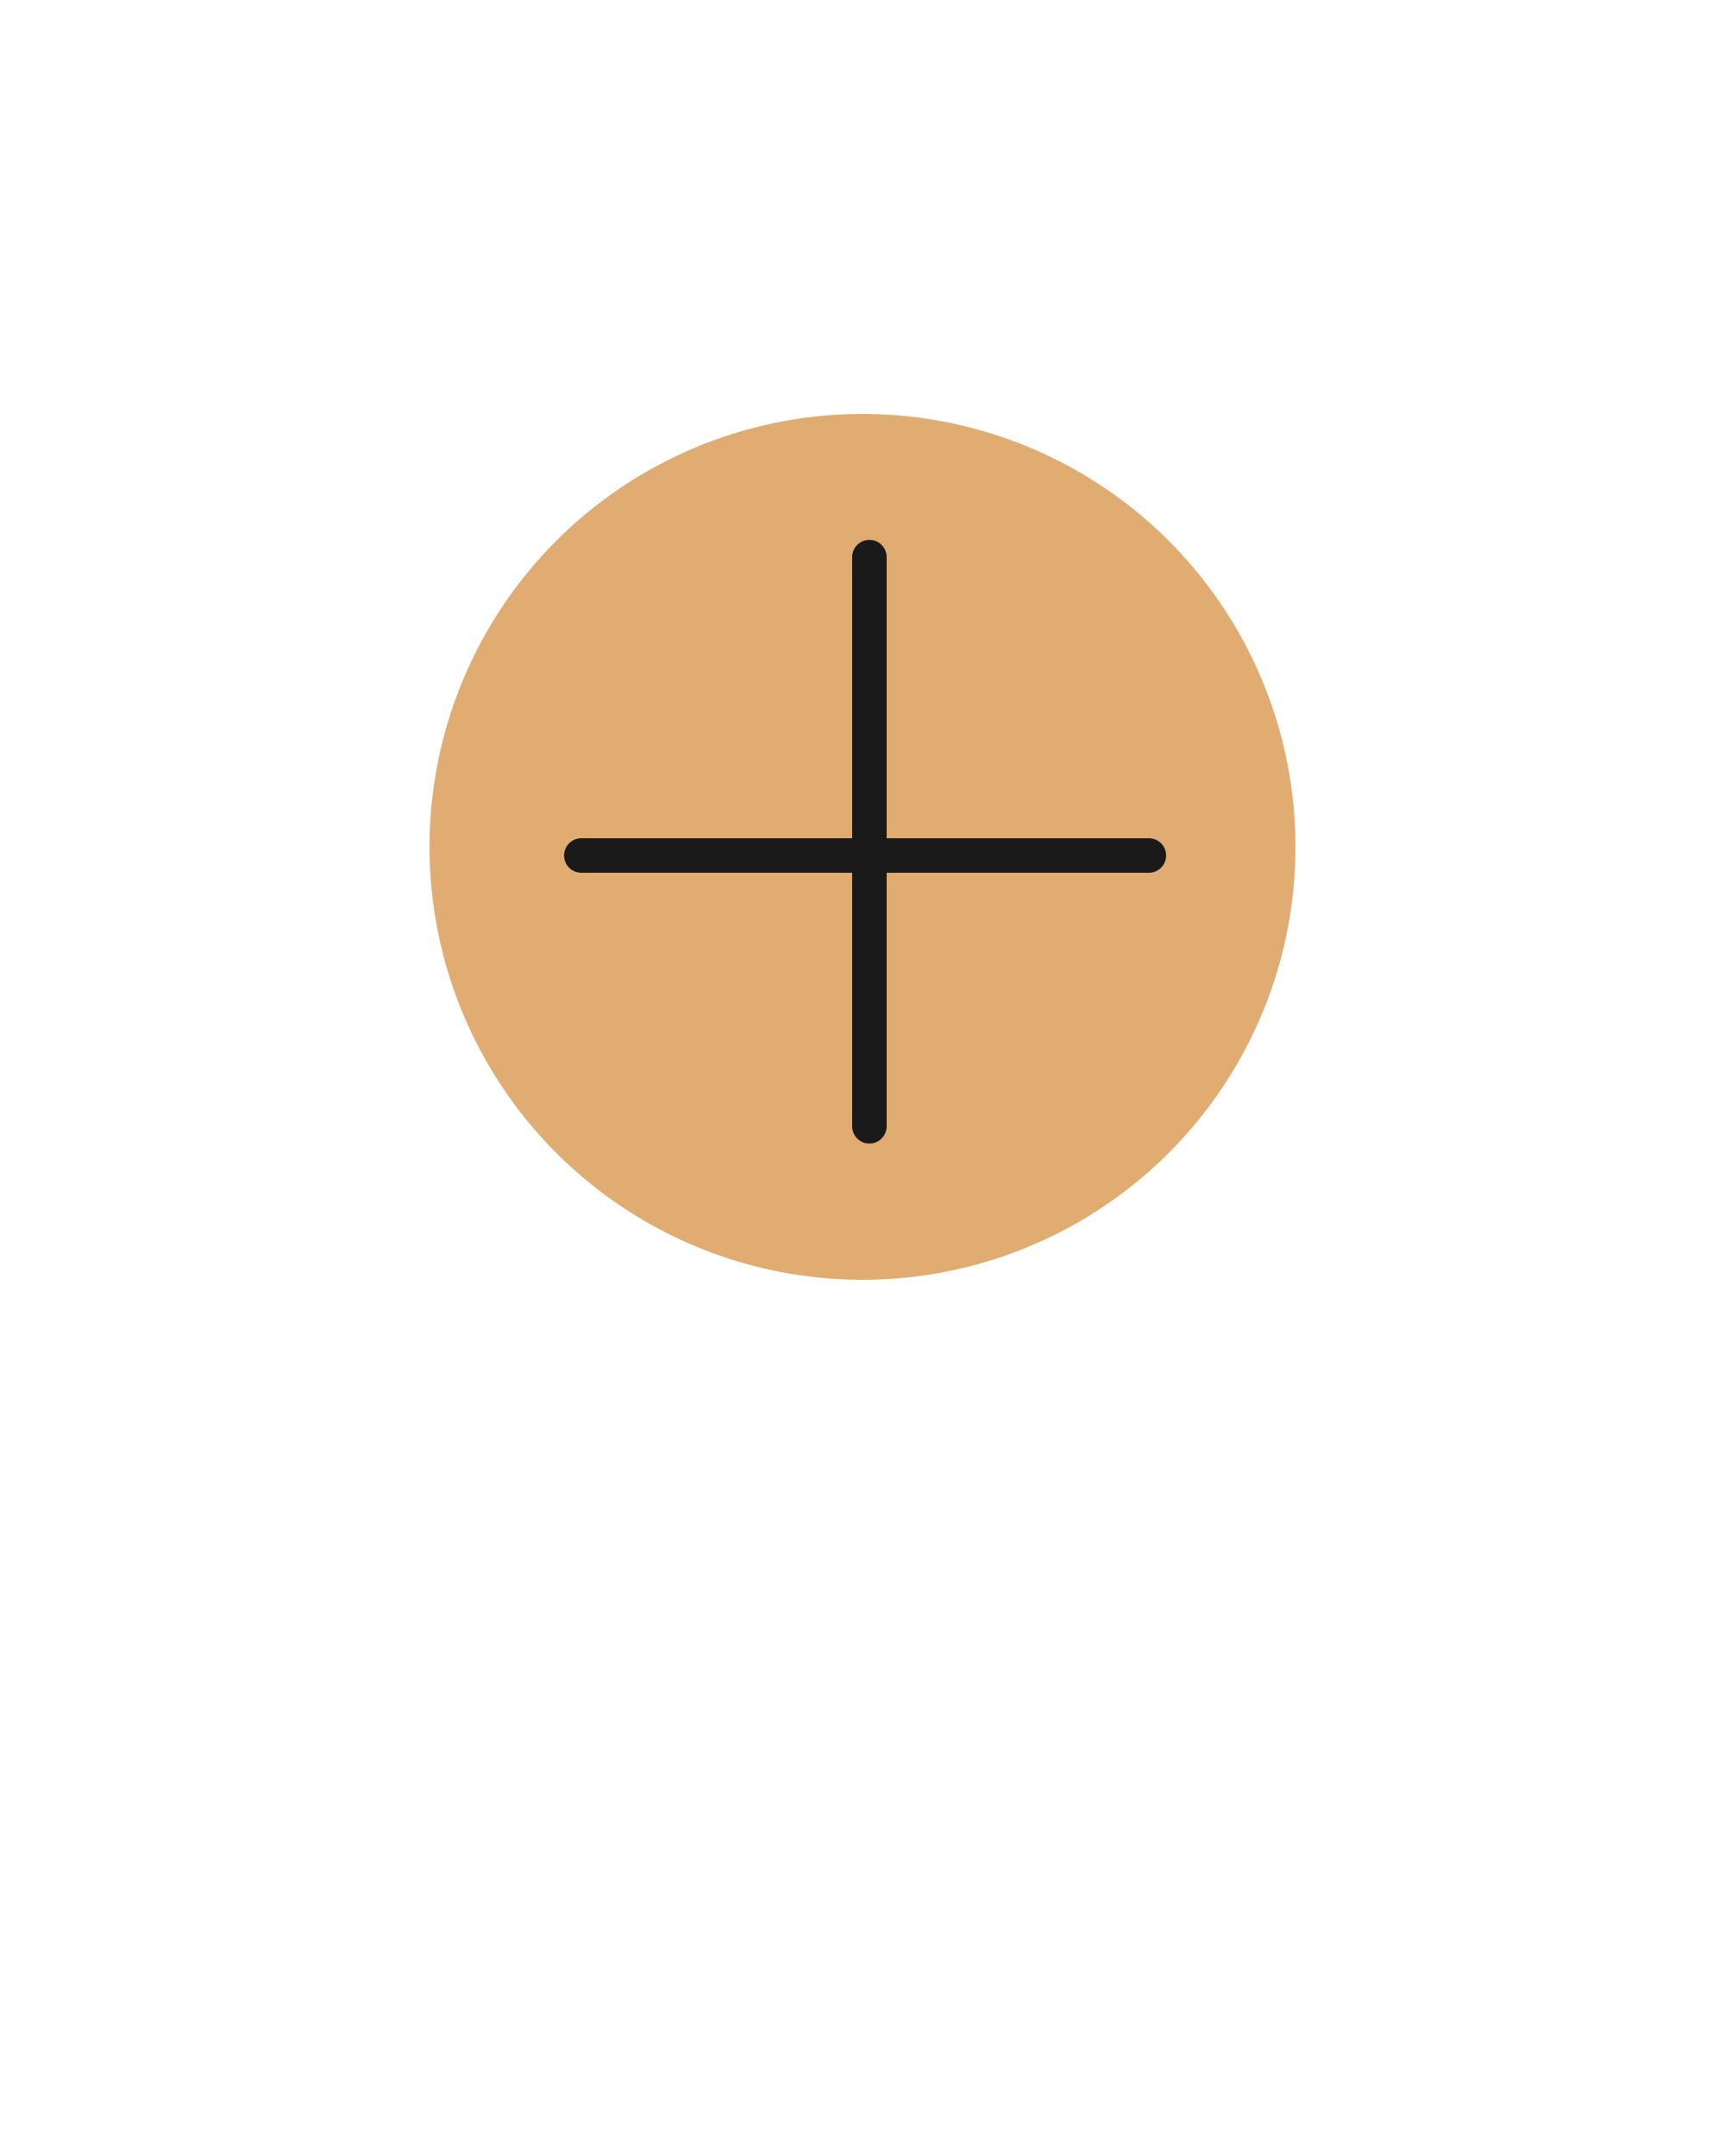 <?xml version="1.0" encoding="utf-8"?>
<!-- Generator: Adobe Illustrator 22.0.0, SVG Export Plug-In . SVG Version: 6.00 Build 0)  -->
<svg version="1.1"
	 id="Calque_1" xmlns:cc="http://creativecommons.org/ns#" xmlns:dc="http://purl.org/dc/elements/1.1/" xmlns:inkscape="http://www.inkscape.org/namespaces/inkscape" xmlns:rdf="http://www.w3.org/1999/02/22-rdf-syntax-ns#" xmlns:sodipodi="http://sodipodi.sourceforge.net/DTD/sodipodi-0.dtd" xmlns:svg="http://www.w3.org/2000/svg"
	 xmlns="http://www.w3.org/2000/svg" xmlns:xlink="http://www.w3.org/1999/xlink" x="0px" y="0px" viewBox="0 0 100 125"
	 style="enable-background:new 0 0 100 125;" xml:space="preserve">
<style type="text/css">
	.st0{fill:#E0AC72;}
	.st1{fill:none;stroke:#1A1A1A;stroke-width:2;stroke-linecap:round;stroke-miterlimit:10;}
</style>
<circle class="st0" cx="50" cy="49.1" r="25.1"/>
<line class="st1" x1="66.6" y1="49.6" x2="33.7" y2="49.6"/>
<line class="st1" x1="50.4" y1="65.3" x2="50.4" y2="32.3"/>
</svg>
